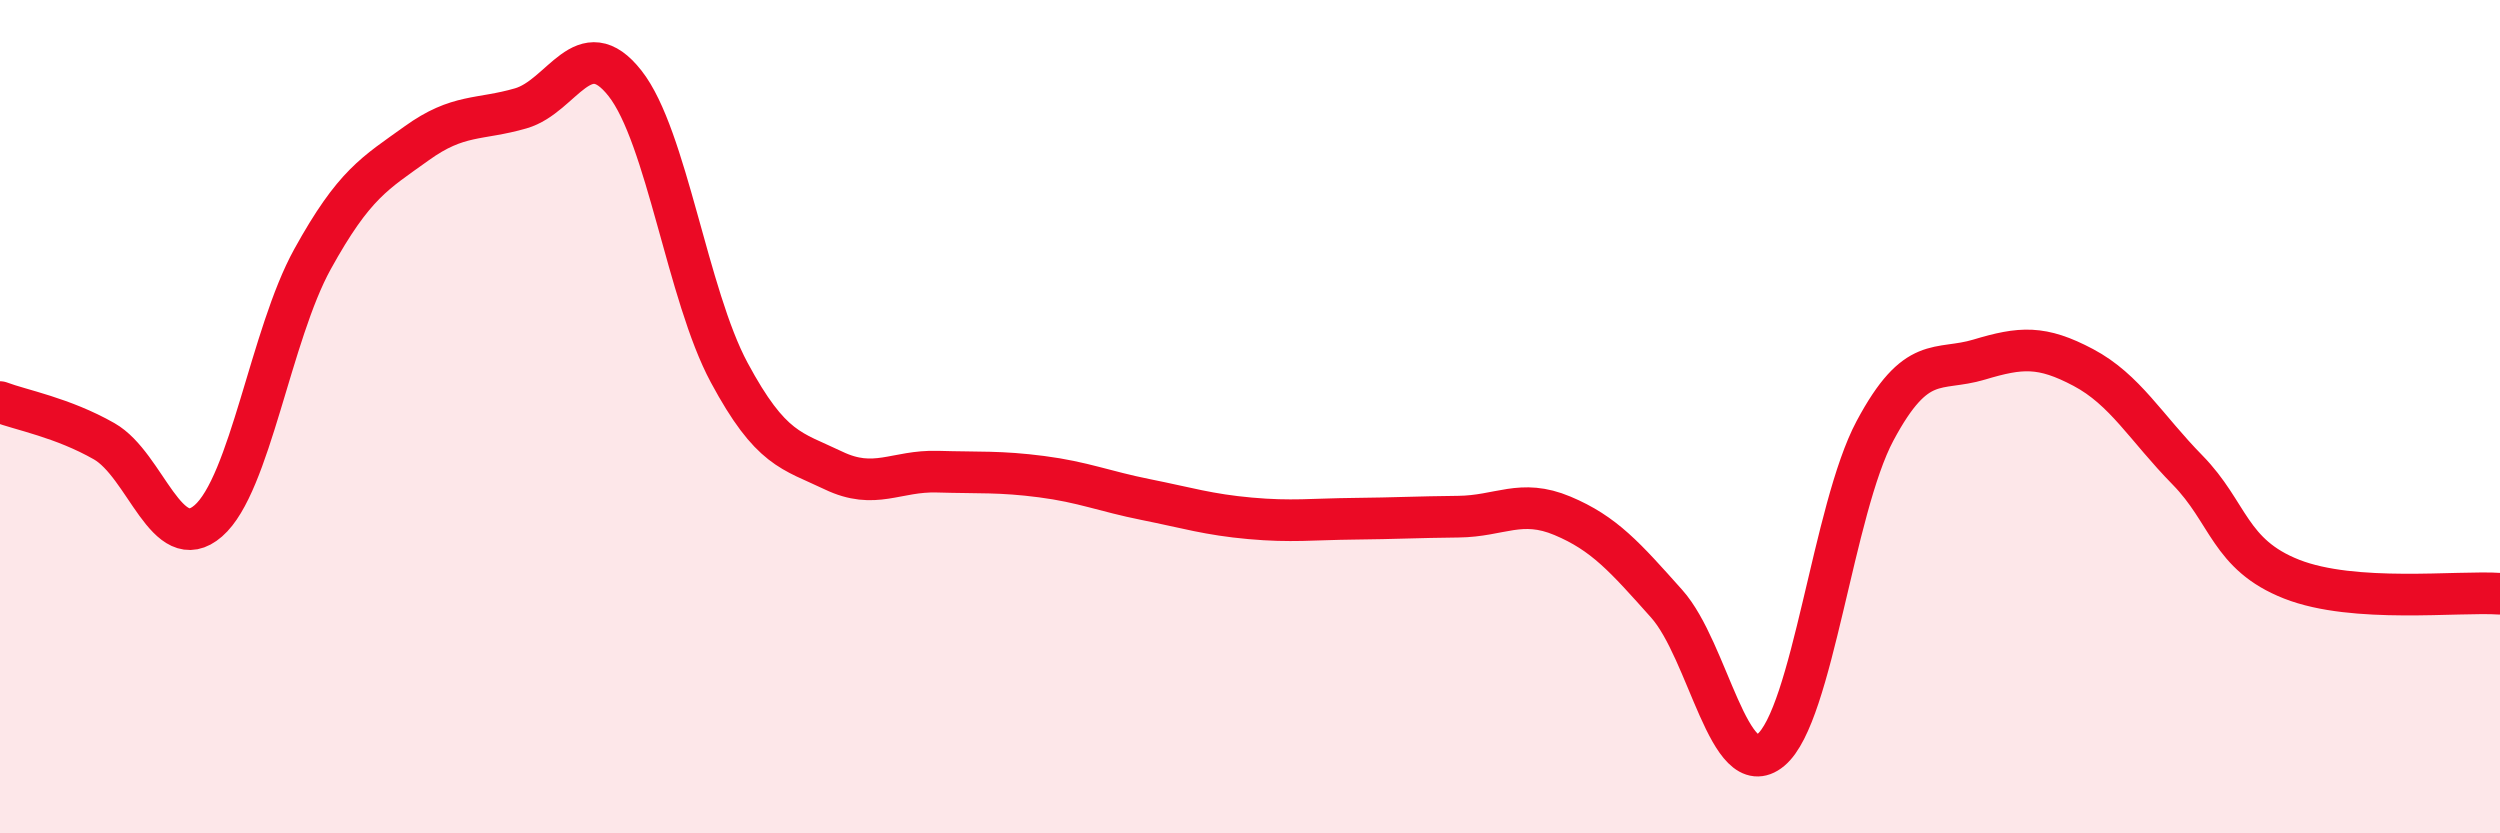 
    <svg width="60" height="20" viewBox="0 0 60 20" xmlns="http://www.w3.org/2000/svg">
      <path
        d="M 0,9.65 C 0.5,9.84 1.5,10.02 2.5,10.59 C 3.5,11.16 4,13.37 5,12.5 C 6,11.63 6.5,8.03 7.5,6.22 C 8.5,4.41 9,4.16 10,3.44 C 11,2.72 11.5,2.89 12.5,2.6 C 13.5,2.31 14,0.73 15,2 C 16,3.27 16.5,7.08 17.5,8.94 C 18.5,10.8 19,10.81 20,11.29 C 21,11.77 21.5,11.29 22.5,11.32 C 23.5,11.35 24,11.31 25,11.44 C 26,11.57 26.5,11.79 27.5,11.99 C 28.5,12.19 29,12.35 30,12.44 C 31,12.53 31.5,12.46 32.5,12.45 C 33.5,12.44 34,12.41 35,12.4 C 36,12.39 36.5,11.96 37.5,12.38 C 38.5,12.8 39,13.37 40,14.49 C 41,15.61 41.5,18.83 42.5,18 C 43.5,17.17 44,12.21 45,10.34 C 46,8.47 46.5,8.93 47.5,8.63 C 48.5,8.33 49,8.29 50,8.82 C 51,9.35 51.5,10.26 52.5,11.28 C 53.5,12.3 53.5,13.31 55,13.9 C 56.5,14.49 59,14.18 60,14.25L60 20L0 20Z"
        fill="#EB0A25"
        opacity="0.1"
        stroke-linecap="round"
        stroke-linejoin="round"
      />
      <path
        d="M 0,9.65 C 0.5,9.84 1.5,10.02 2.5,10.59 C 3.5,11.16 4,13.37 5,12.5 C 6,11.63 6.5,8.03 7.5,6.22 C 8.5,4.41 9,4.16 10,3.44 C 11,2.72 11.5,2.89 12.5,2.6 C 13.5,2.31 14,0.73 15,2 C 16,3.27 16.5,7.08 17.5,8.94 C 18.5,10.8 19,10.81 20,11.29 C 21,11.77 21.5,11.29 22.5,11.32 C 23.5,11.35 24,11.31 25,11.44 C 26,11.57 26.5,11.79 27.5,11.99 C 28.5,12.19 29,12.35 30,12.44 C 31,12.53 31.5,12.46 32.5,12.45 C 33.5,12.44 34,12.41 35,12.4 C 36,12.39 36.5,11.96 37.5,12.38 C 38.5,12.8 39,13.37 40,14.49 C 41,15.61 41.5,18.83 42.5,18 C 43.5,17.17 44,12.21 45,10.34 C 46,8.47 46.5,8.93 47.5,8.63 C 48.5,8.33 49,8.29 50,8.82 C 51,9.35 51.5,10.26 52.5,11.28 C 53.5,12.3 53.5,13.31 55,13.9 C 56.5,14.49 59,14.18 60,14.25"
        stroke="#EB0A25"
        stroke-width="1"
        fill="none"
        stroke-linecap="round"
        stroke-linejoin="round"
      />
    </svg>
  